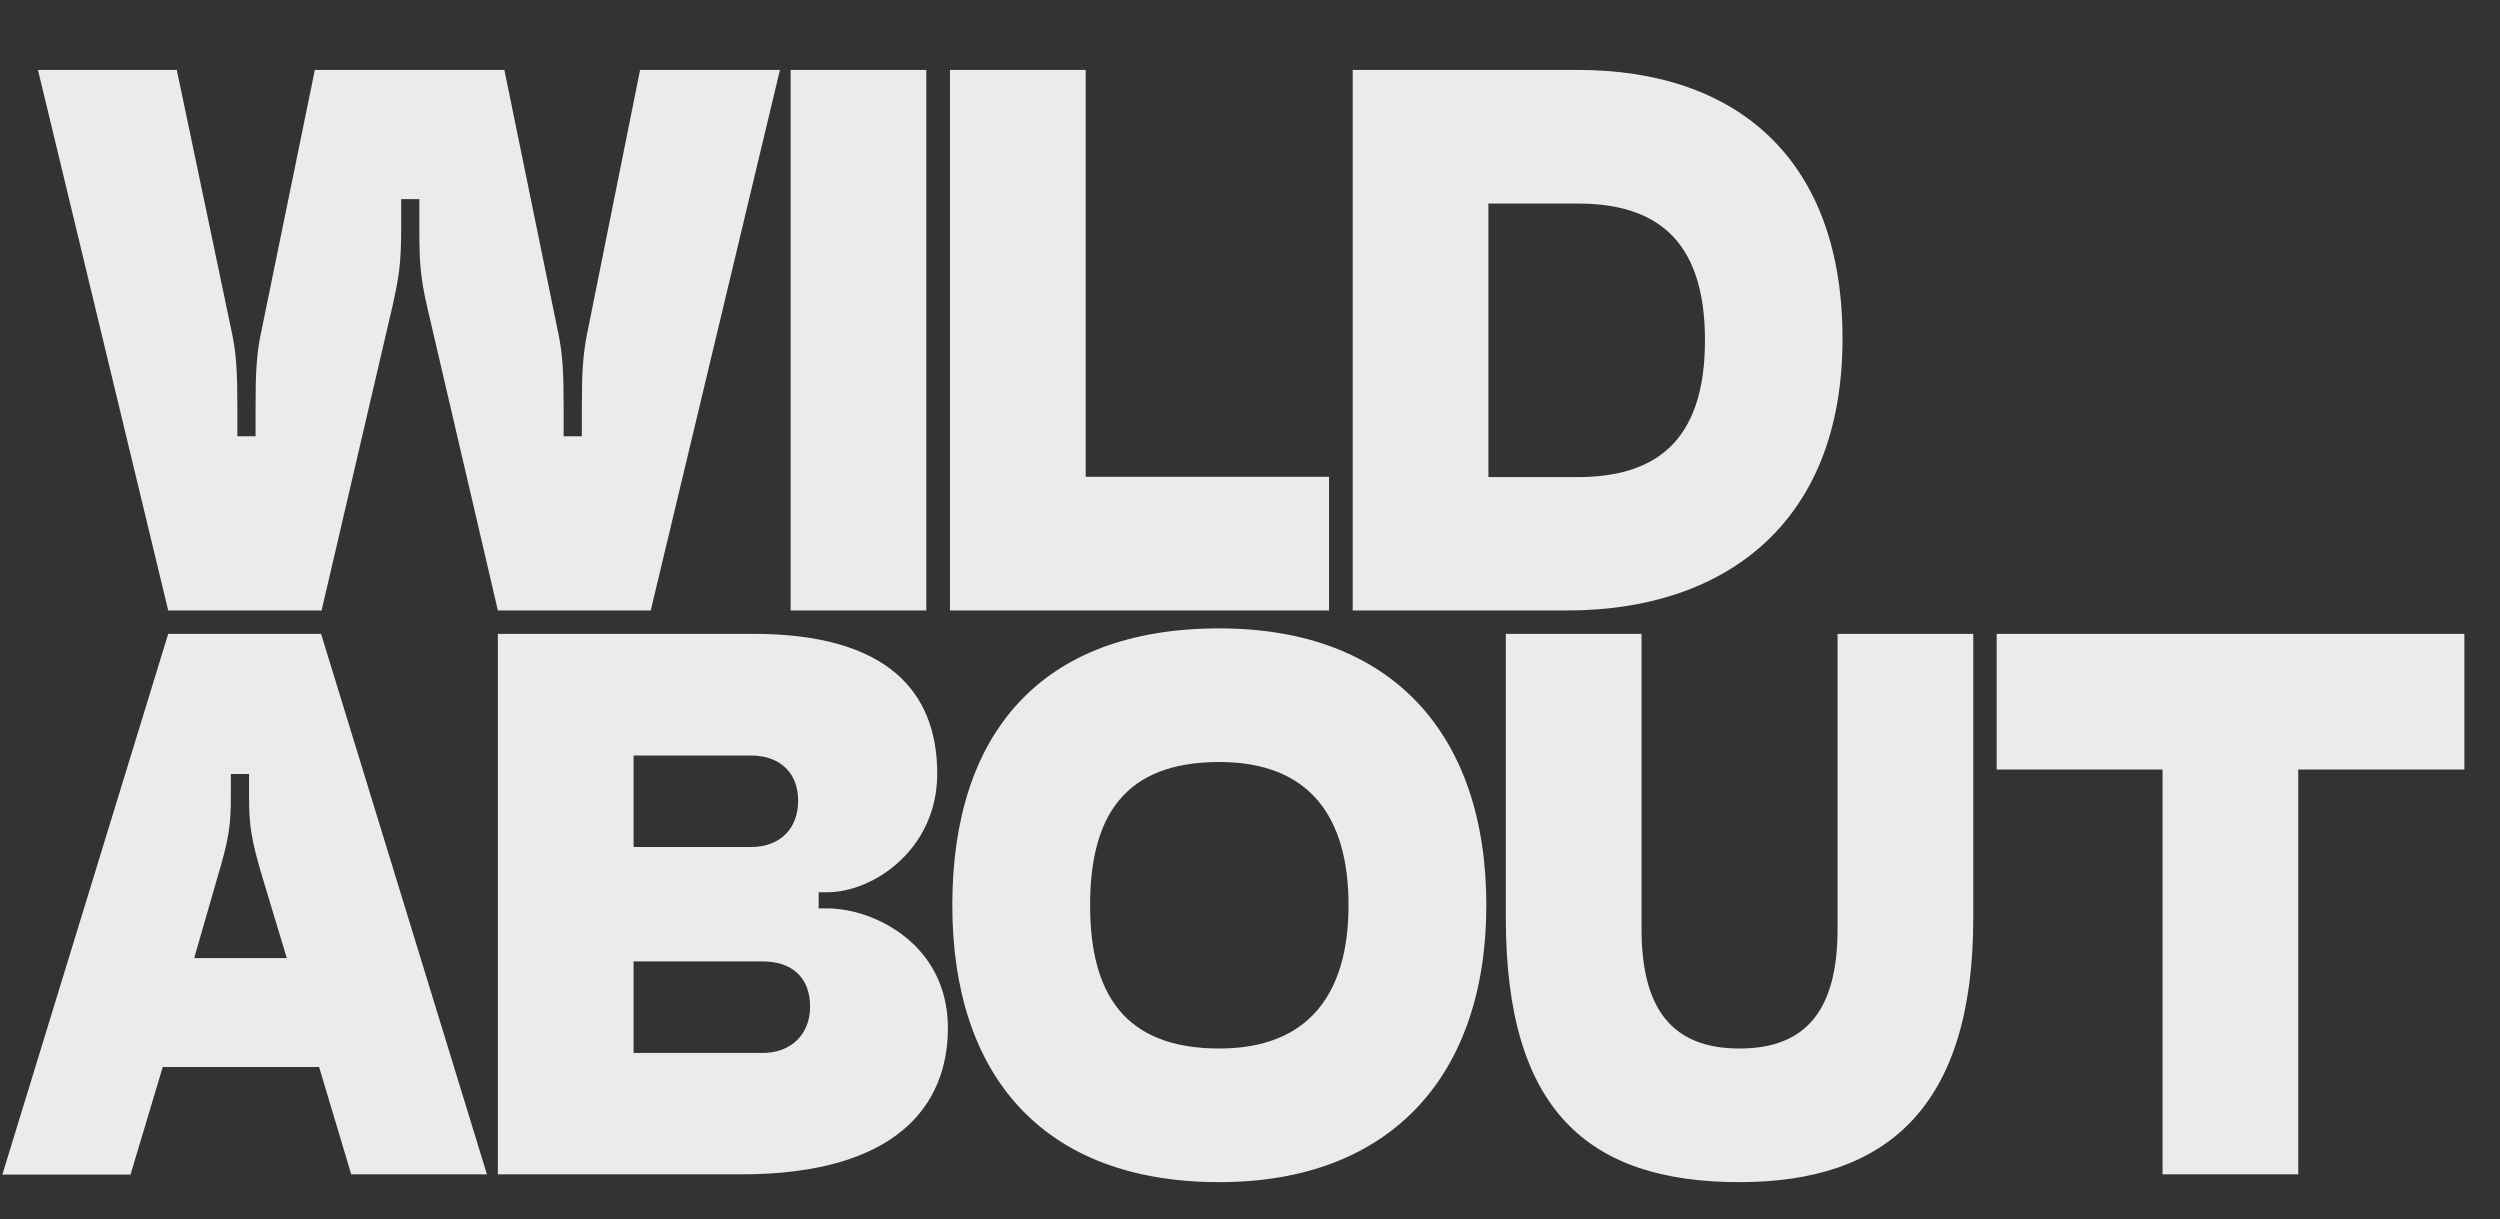 <?xml version="1.0" encoding="UTF-8"?> <svg xmlns="http://www.w3.org/2000/svg" xmlns:xlink="http://www.w3.org/1999/xlink" version="1.1" id="Layer_1" x="0px" y="0px" viewBox="0 0 961.6 469" style="enable-background:new 0 0 961.6 469;" xml:space="preserve"><rect x="0" y="0" width="961.6" height="469" fill="#333333" stroke="none"/> <style type="text/css"> .st0{fill:#EBEBEB;} </style> <path class="st0" d="M579.2,353.2V243.8h52.2v113.5c0,31.1,12,46,37.7,46s37.7-14.9,37.7-46V243.8h52.2v109.4 c0,72.5-33.1,101.5-89.9,101.5C610.7,454.7,579.2,426.9,579.2,353.2z M768.1,243.8h179.8V296H884v155.7h-52.2V296h-63.8V243.8z M304.1,26.9v207.9h52.2V26.9H304.1z M417.6,183.5V26.9h-52.2v207.9h145.8v-51.4H417.6z M606.9,26.9h-86.6v207.9h82.8 c58.8,0,105.6-32.3,105.6-104.4C708.8,61.3,668.2,26.9,606.9,26.9z M606.9,183.5h-34.4V78.3h34.4c29,0,48.9,12.8,48.9,52.6 C655.8,170.2,636.3,183.5,606.9,183.5z M300,26.9l-49.7,207.9h-58.8l-27.3-117.2c-2.5-11.2-2.9-16.6-2.9-29.4V76.6h-7v11.6 c0,12.8-0.8,18.2-3.3,29.4l-27.3,117.2H64.7L14.6,26.9H68L89.2,128c1.7,7.9,2.1,15.3,2.1,28.6v11.2h7v-11.2 c0-13.3,0.4-20.7,2.1-28.6l20.7-101.1H194L214.7,128c1.7,7.9,2.1,15.3,2.1,28.6v11.2h7v-11.2c0-13.3,0.4-20.3,2.1-28.6l20.3-101.1 H300z M469,241.7c-68.8,0-102.7,40.6-102.7,106.5c0,65,34.4,106.5,102.7,106.5c66.3,0,102.7-41.4,102.7-106.5 C571.7,282.3,535.3,241.7,469,241.7z M469,403.3c-36.5,0-49.7-21.1-49.7-55.1c0-34.4,13.3-55.1,49.7-55.1 c34.4,0,49.7,20.7,49.7,55.1C518.7,382.2,503.4,403.3,469,403.3z M122.7,410.3l12.4,41.4h52.2l-63.8-207.9H64.7L0.9,451.8h49.3 l12.4-41.4H122.7z M110.3,368.5H74.7l8.7-30.2c4.6-15.3,5.4-20.7,5.4-31.9v-8.7h7v8.7c0,11.2,0.8,16.6,5.4,31.9L110.3,368.5z M318.2,349.4h-3.3v-6.2h3.3c17.8,0,42.3-16.6,42.3-45.6c0-31.5-19.1-53.8-70.8-53.8h-98.2v207.9h93.6c59.2,0,79.5-26.1,79.5-56.3 C364.6,363.1,336,349.4,318.2,349.4z M243.7,325.8v-35.2h45.1c11.6,0,18.2,7,18.2,17.4c0,10.4-6.6,17.8-18.2,17.8H243.7z M293.4,405 h-49.7v-35.2h49.7c11.2,0,18.2,6.2,18.2,17.4C311.6,397.5,304.6,405,293.4,405z"></path> </svg> 
